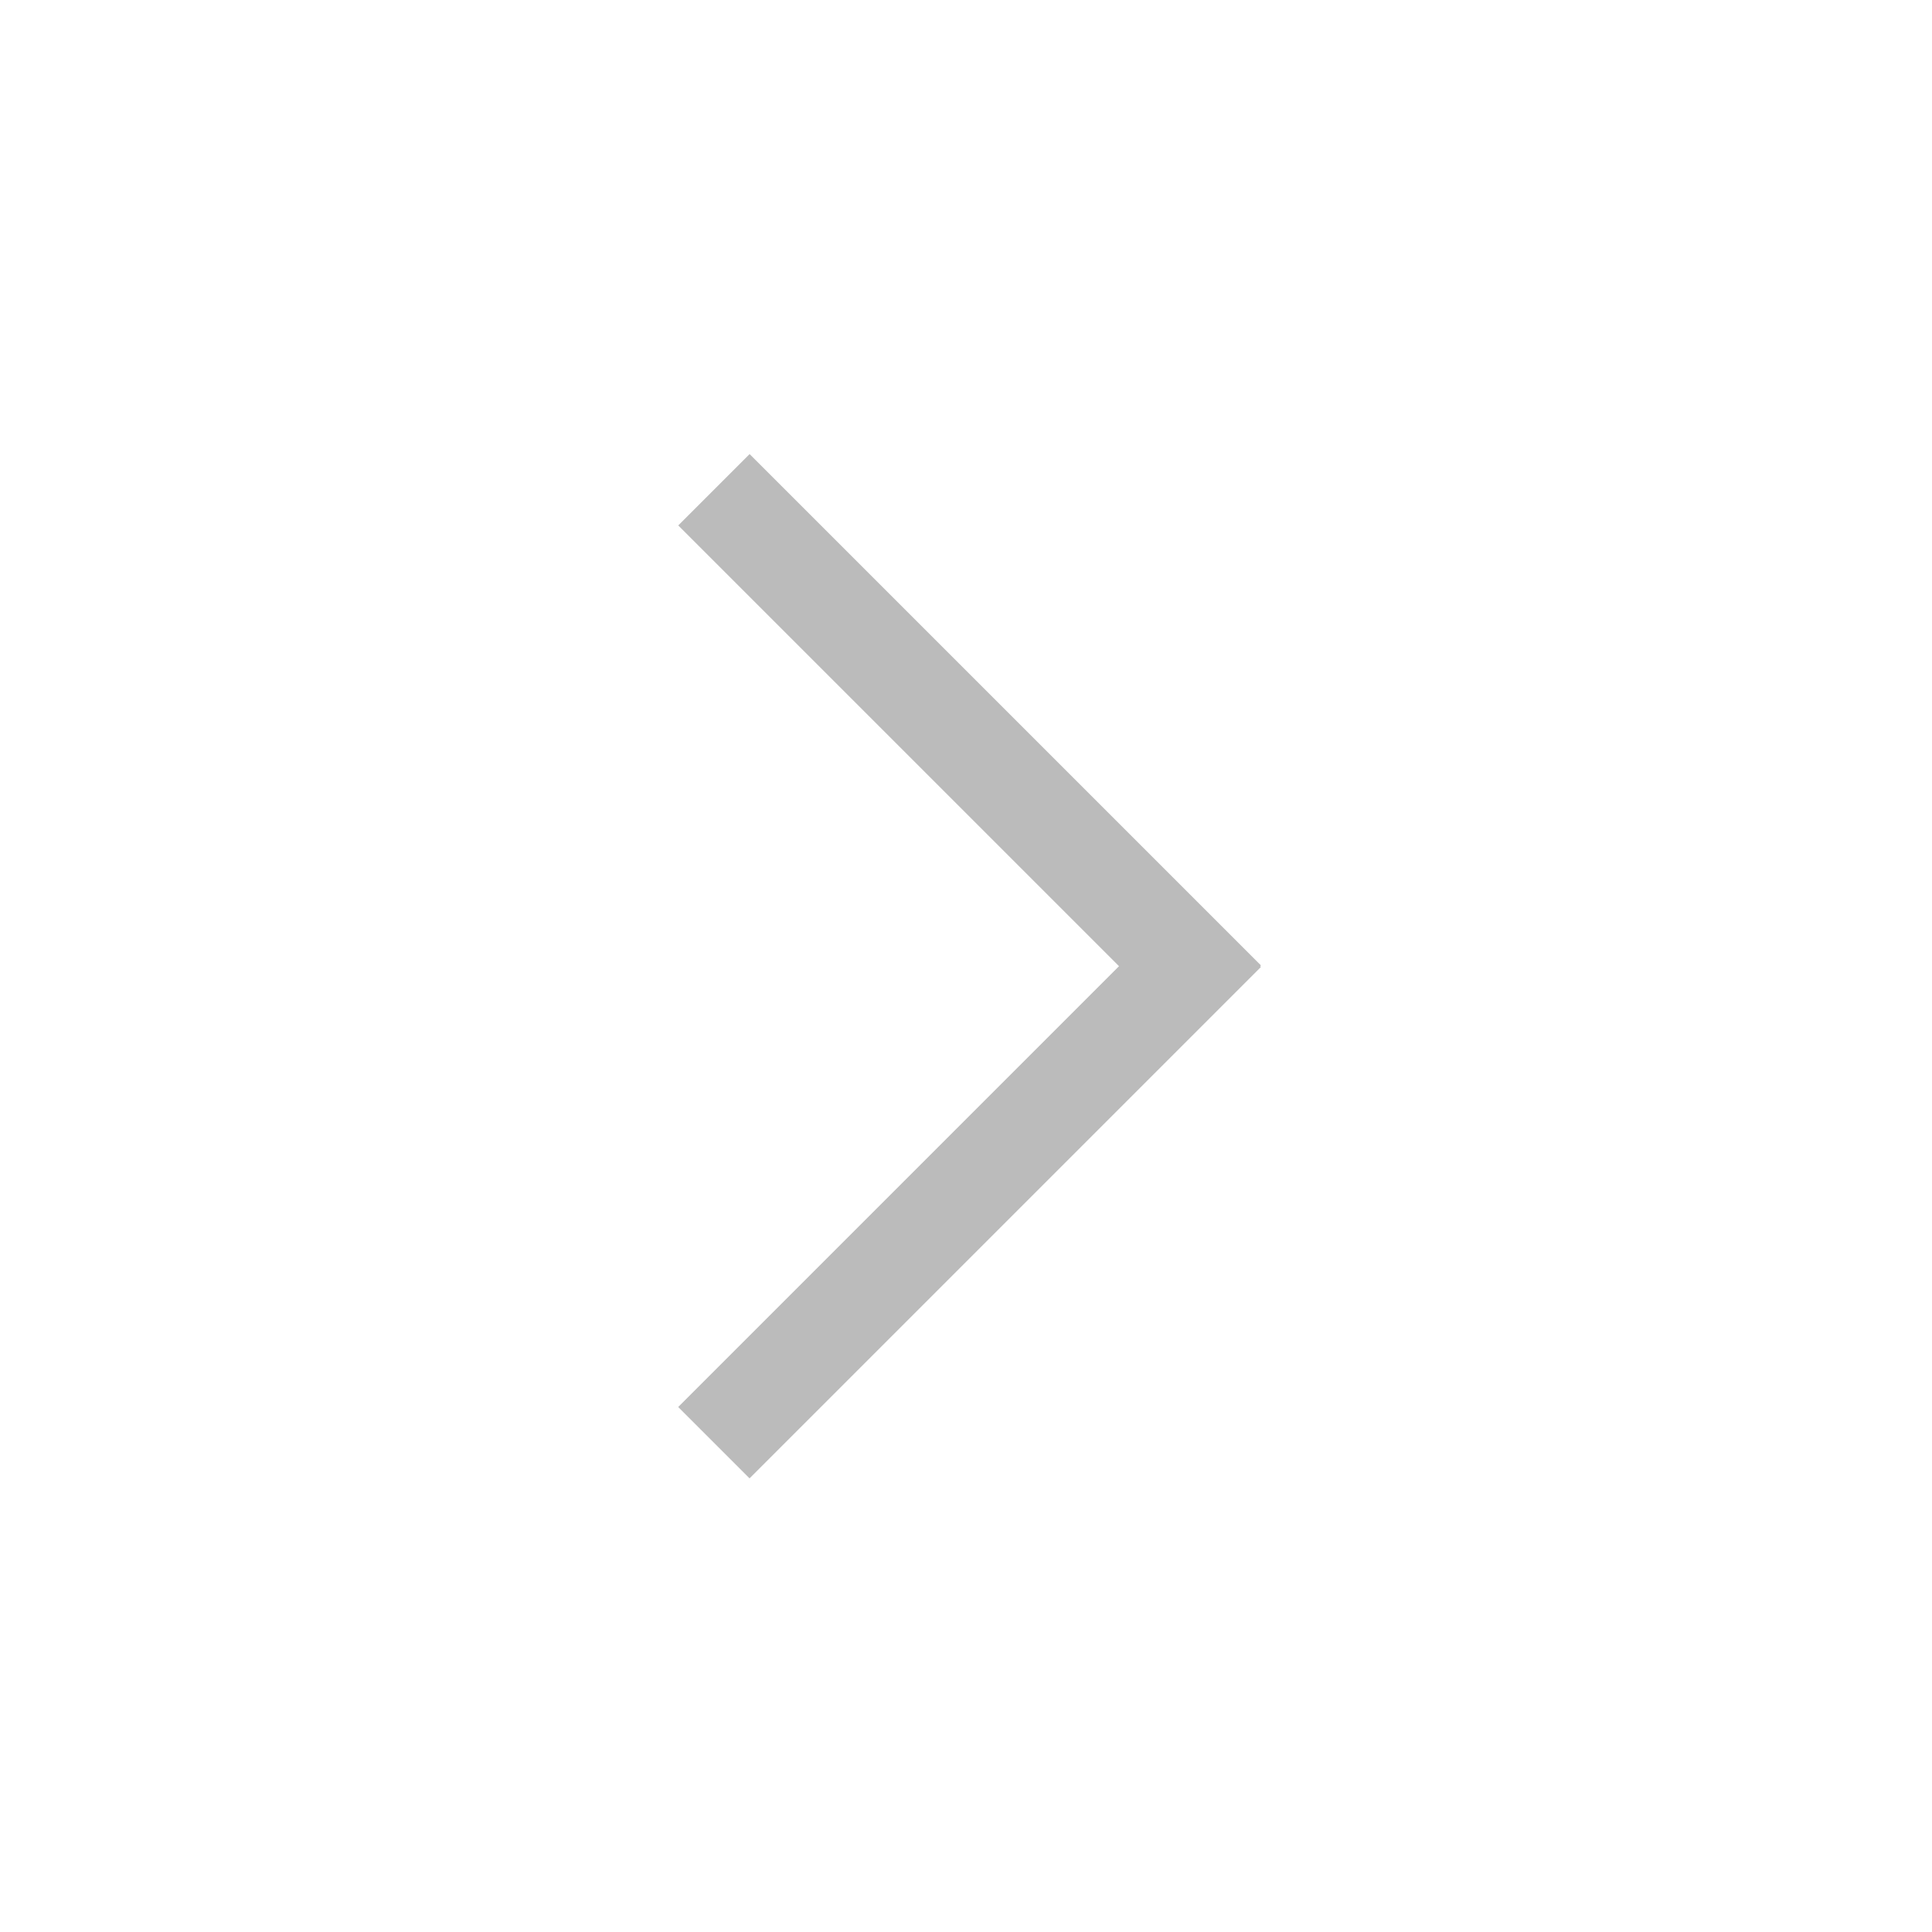 <?xml version="1.0" encoding="utf-8"?>
<!-- Generator: Adobe Illustrator 16.0.0, SVG Export Plug-In . SVG Version: 6.00 Build 0)  -->
<!DOCTYPE svg PUBLIC "-//W3C//DTD SVG 1.1//EN" "http://www.w3.org/Graphics/SVG/1.1/DTD/svg11.dtd">
<svg version="1.1" id="Layer_1" xmlns="http://www.w3.org/2000/svg" xmlns:xlink="http://www.w3.org/1999/xlink" x="0px" y="0px"
	 width="50px" height="50px" viewBox="0 0 50 50" enable-background="new 0 0 50 50" xml:space="preserve">
<rect x="23.792" y="9.928" transform="matrix(0.707 -0.707 0.707 0.707 -6.287 23.4)" fill="#bbb" width="2.612" height="18.717"/>
<rect x="23.792" y="21.354" transform="matrix(-0.707 -0.707 0.707 -0.707 21.122 70.178)" fill="#bbb" width="2.612" height="18.718"/>
</svg>
